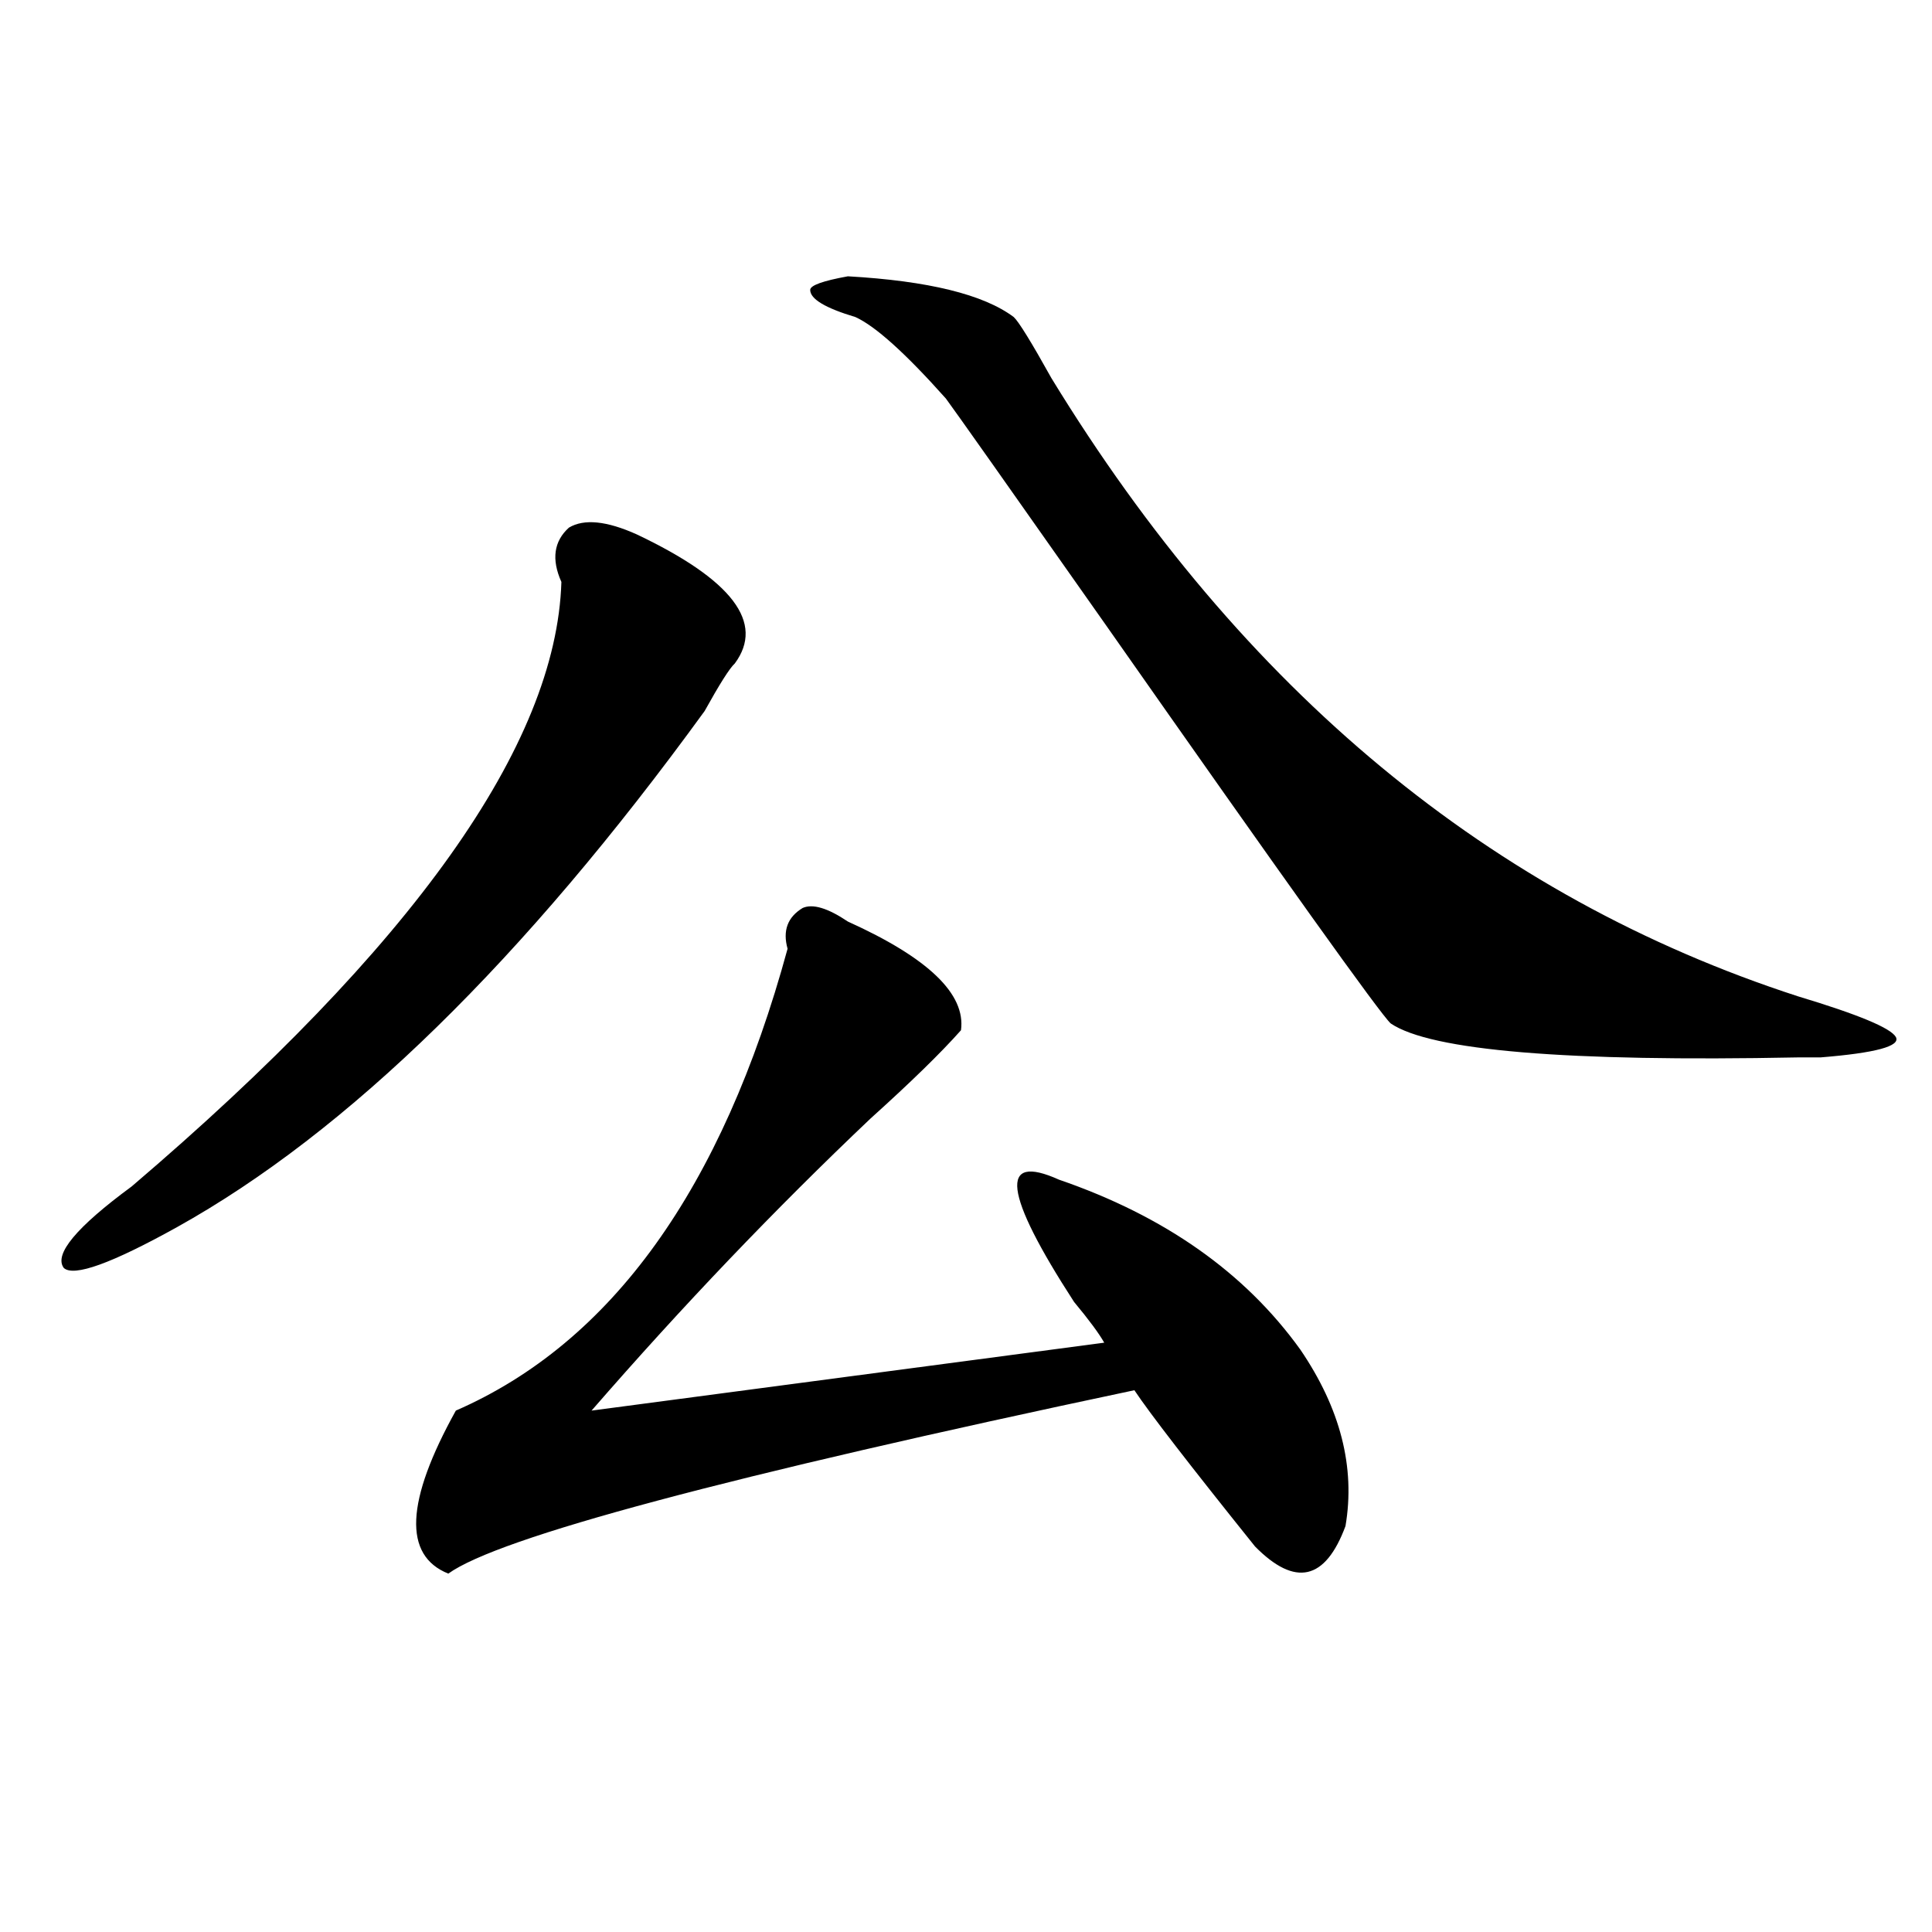 <?xml version="1.0" encoding="utf-8"?>
<!-- Generator: Adobe Illustrator 16.0.0, SVG Export Plug-In . SVG Version: 6.00 Build 0)  -->
<!DOCTYPE svg PUBLIC "-//W3C//DTD SVG 1.1//EN" "http://www.w3.org/Graphics/SVG/1.1/DTD/svg11.dtd">
<svg version="1.1" id="图层_1" xmlns="http://www.w3.org/2000/svg" xmlns:xlink="http://www.w3.org/1999/xlink" x="0px" y="0px"
	 width="1000px" height="1000px" viewBox="0 0 1000 1000" enable-background="new 0 0 1000 1000" xml:space="preserve">
<path d="M329.602,276.609c49.389,23.456,66.34,45.703,50.73,66.797c-2.622,2.362-7.805,10.547-15.609,24.609
	C271.066,496.94,179.971,585.984,91.559,635.203c-33.841,18.787-53.353,25.818-58.535,21.094
	c-5.244-7.031,6.463-21.094,35.121-42.188c145.667-124.2,219.812-228.516,222.434-312.891c-5.244-11.7-3.902-21.094,3.902-28.125
	C302.285,268.425,313.992,269.578,329.602,276.609z M497.402,533.25c-10.427,11.756-26.036,26.972-46.828,45.703
	c-49.45,46.912-97.559,97.284-144.387,151.172l265.359-35.156c-2.622-4.669-7.805-11.7-15.609-21.094
	c-36.463-56.25-39.023-77.344-7.805-63.281c54.633,18.787,96.217,48.065,124.875,87.891c20.792,30.487,28.597,60.975,23.414,91.406
	c-10.427,28.125-26.036,31.641-46.828,10.547c-33.841-42.188-54.633-69.104-62.438-80.859
	c-210.727,44.55-329.139,76.19-355.113,94.922c-23.414-9.394-22.134-37.463,3.902-84.375
	c80.607-35.156,137.862-114.807,171.703-239.063c-2.622-9.338,0-16.369,7.805-21.094c5.183-2.307,12.987,0,23.414,7.031
	C480.451,495.787,499.963,514.519,497.402,533.25z M438.867,143.016c41.584,2.362,70.242,9.394,85.852,21.094
	c2.561,2.362,9.085,12.909,19.512,31.641c98.839,161.719,227.616,268.396,386.332,319.922c31.219,9.394,48.108,16.425,50.73,21.094
	c2.561,4.725-10.427,8.24-39.023,10.547c-2.622,0-6.524,0-11.707,0c-119.692,2.362-189.935-3.516-210.727-17.578
	c-5.244-4.669-54.633-73.828-148.289-207.422C522.097,252,494.78,213.328,489.598,206.297c-20.854-23.4-36.463-37.463-46.828-42.188
	c-15.609-4.669-23.414-9.338-23.414-14.063C419.355,147.74,425.818,145.378,438.867,143.016z"/>
</svg>
